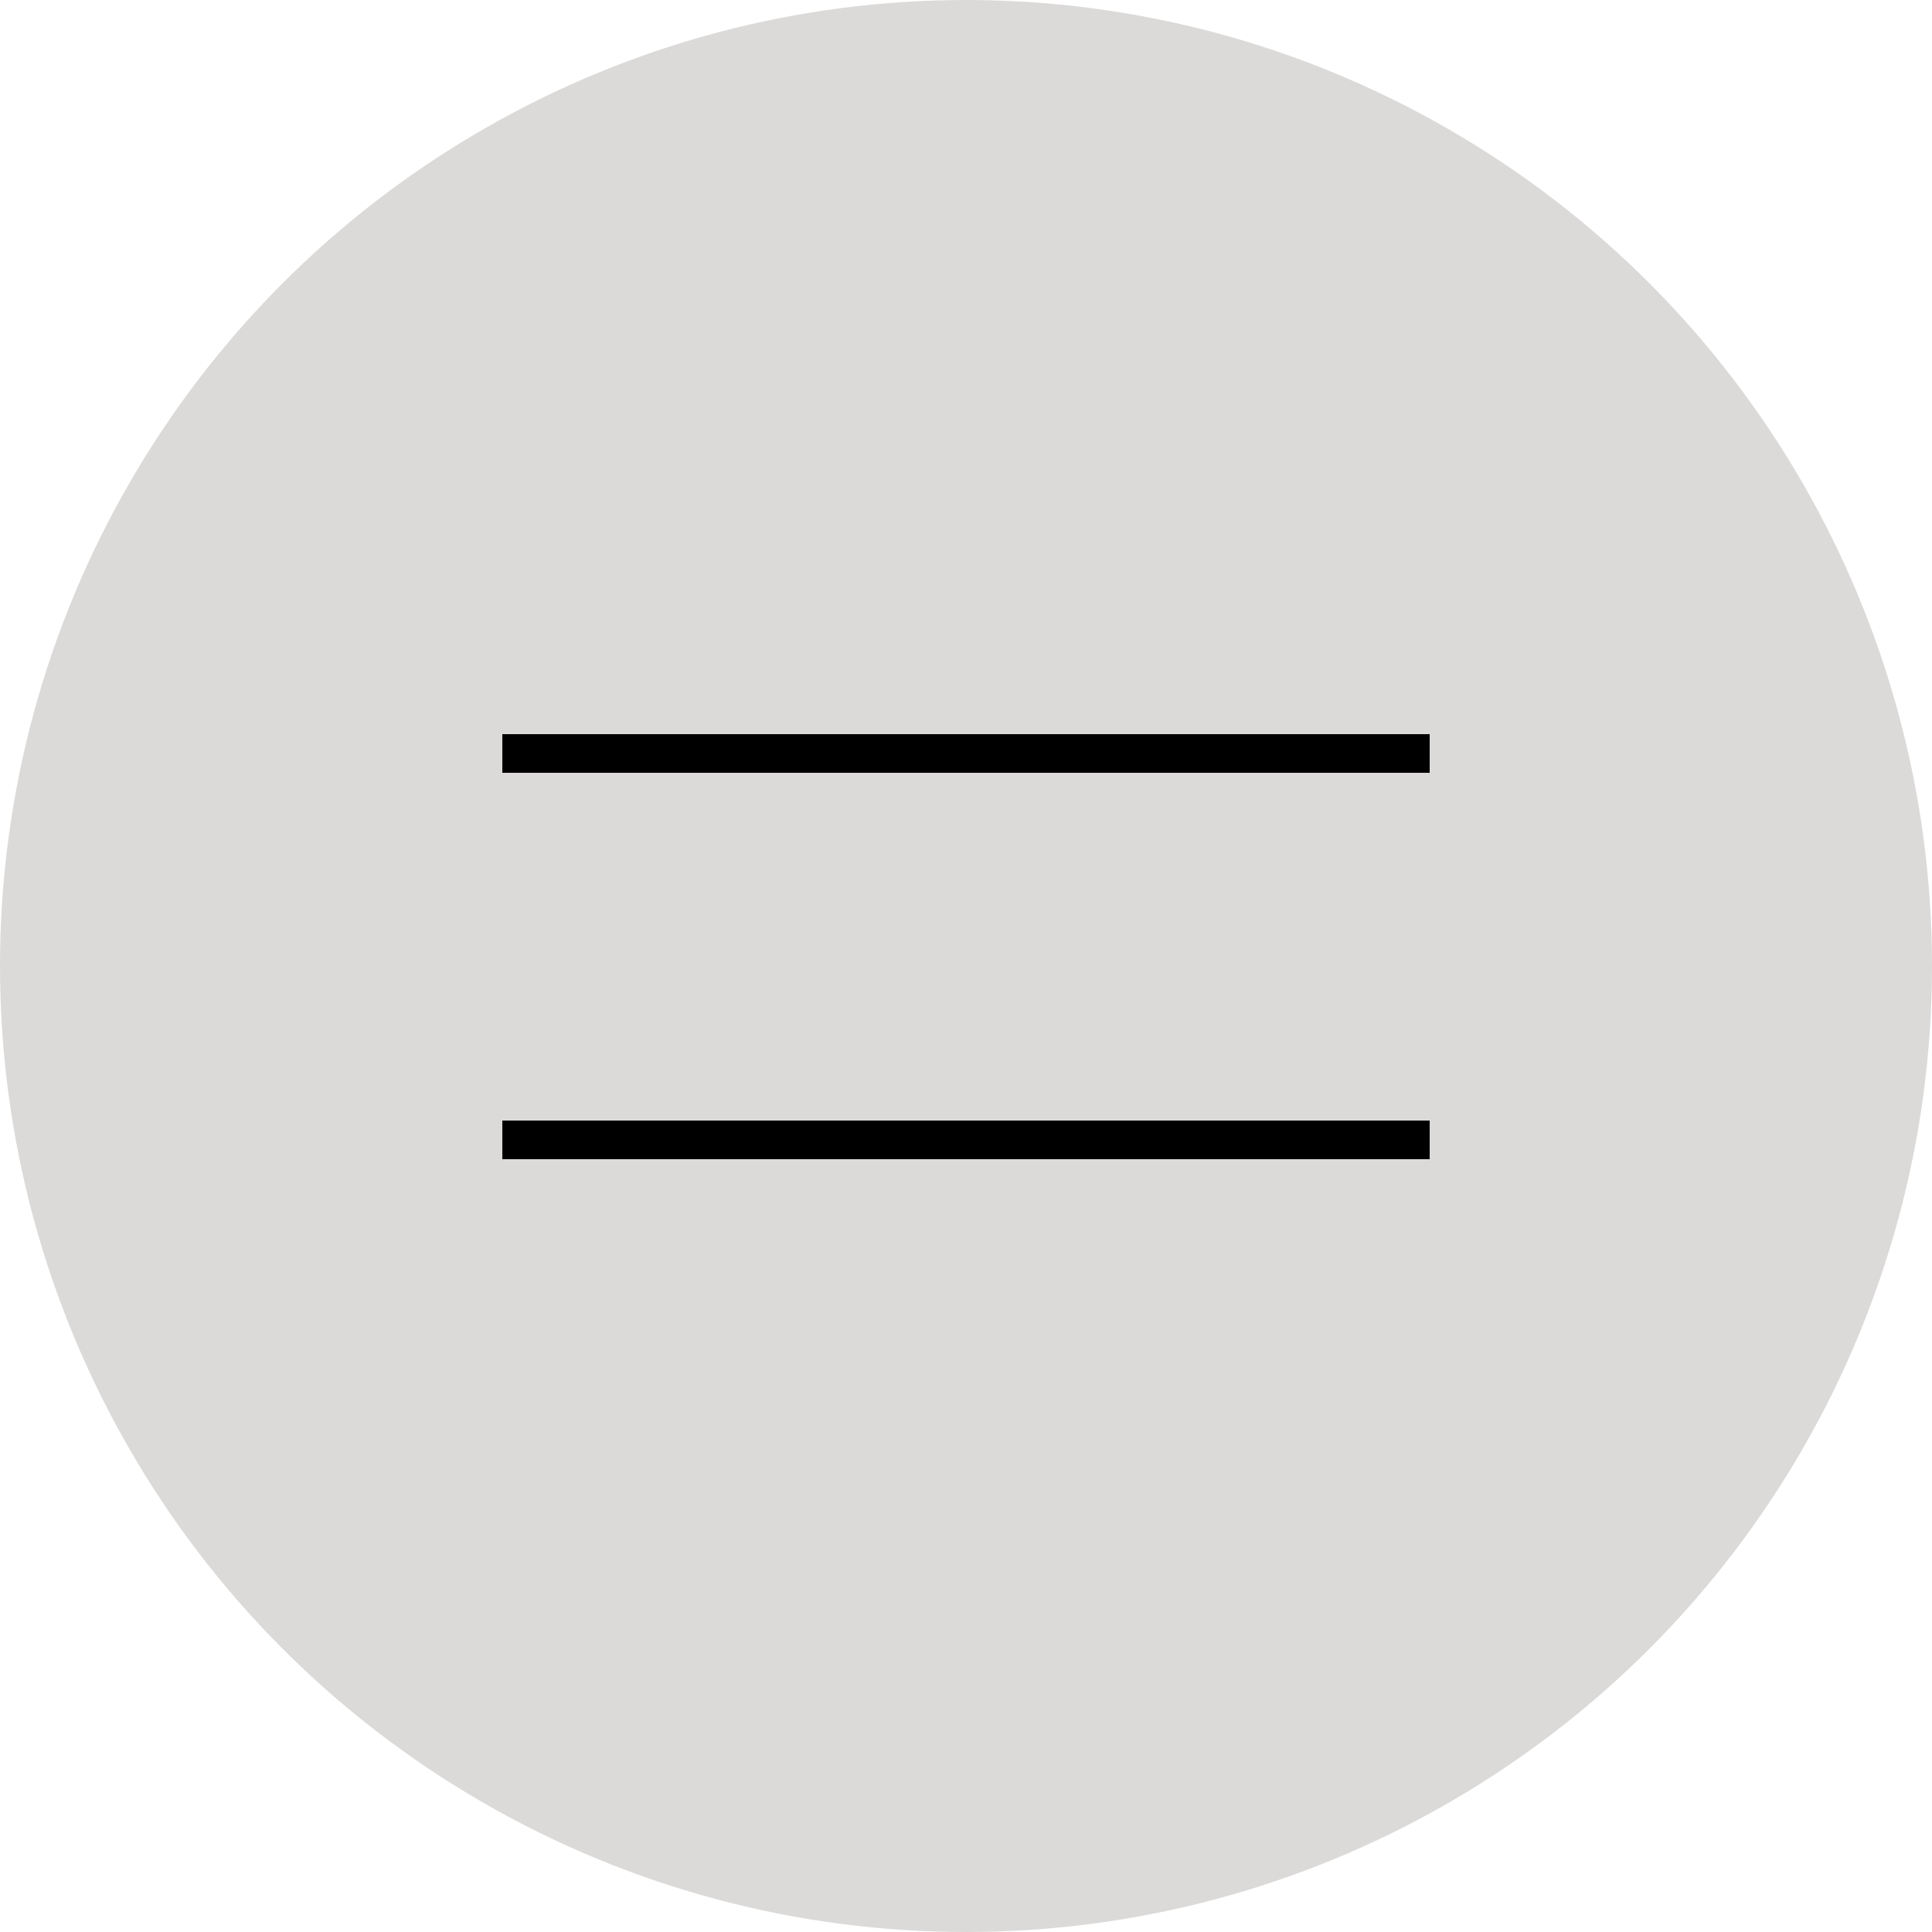<svg xmlns="http://www.w3.org/2000/svg" width="50" height="50" viewBox="0 0 50 50">
  <g id="Group_2109" data-name="Group 2109" transform="translate(-310 -29)">
    <circle id="Ellipse_112" data-name="Ellipse 112" cx="25" cy="25" r="25" transform="translate(310 29)" fill="#dcdad9"/>
    <g id="Group_1982" data-name="Group 1982" transform="translate(2 -2)">
      <rect id="Rectangle_492" data-name="Rectangle 492" width="24" height="1" transform="translate(321 50)"/>
      <rect id="Rectangle_493" data-name="Rectangle 493" width="24" height="1" transform="translate(321 60)"/>
    </g>
  </g>
</svg>
